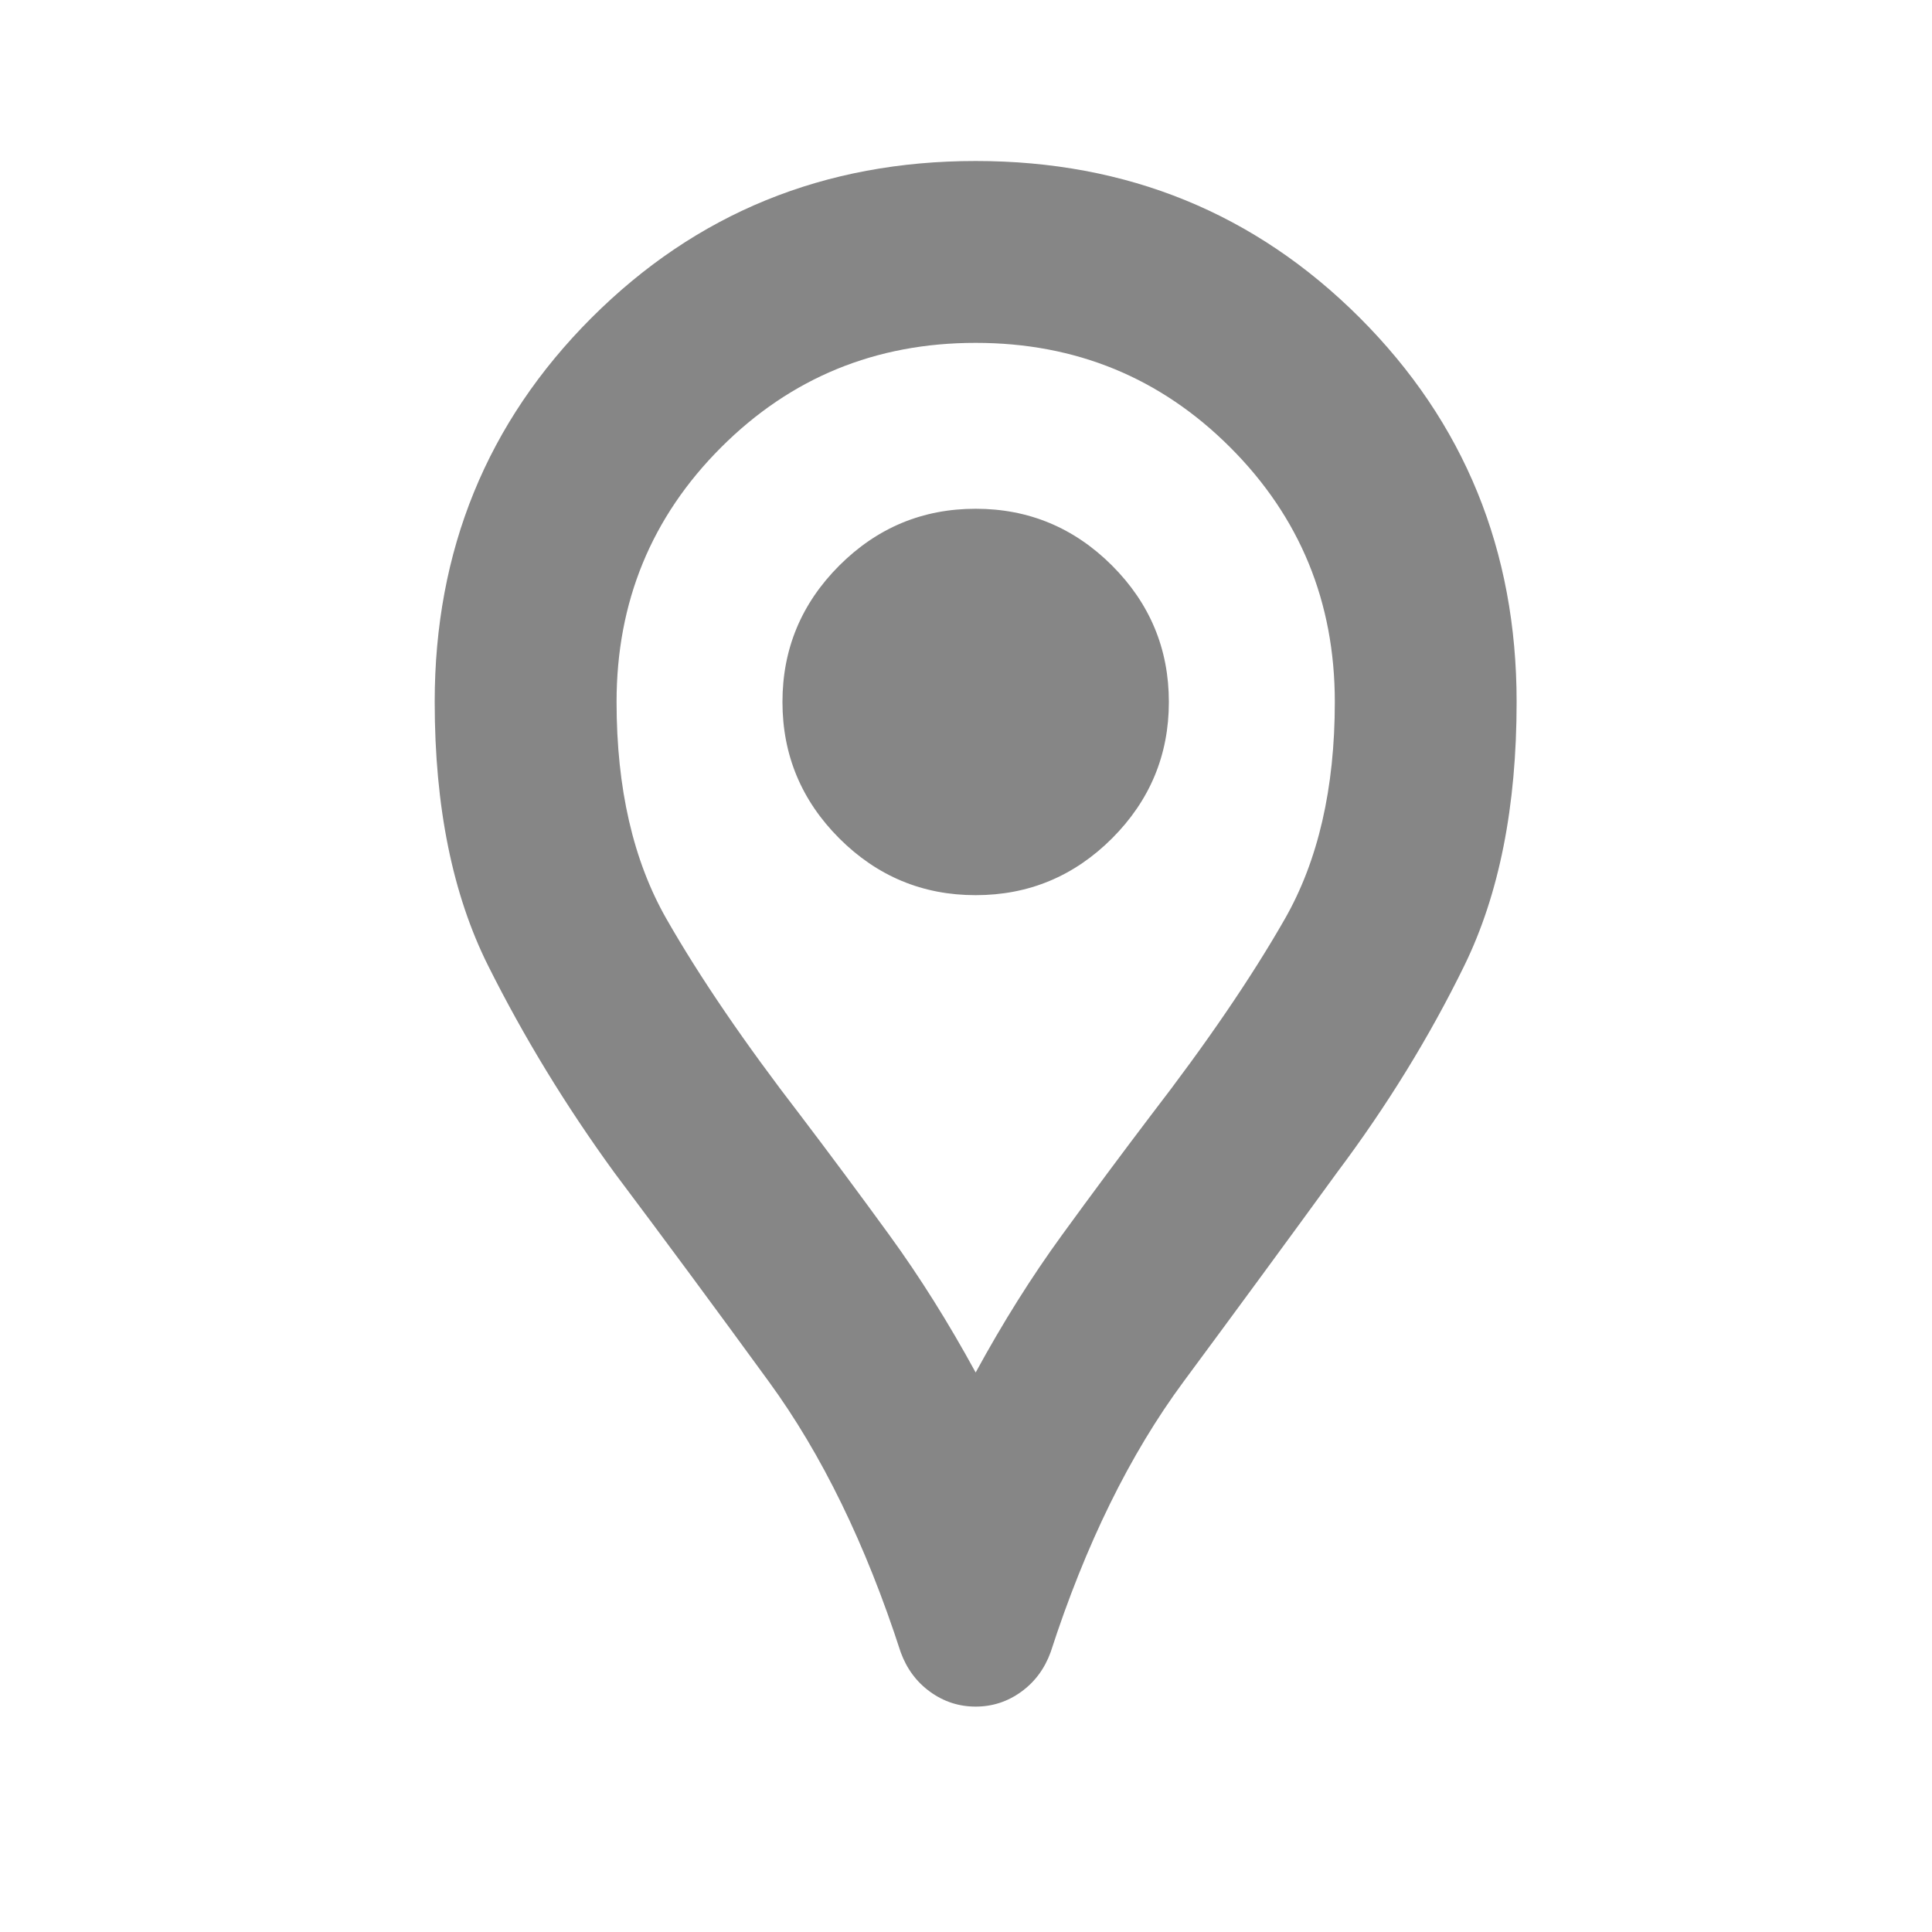 <svg width="30" height="30" viewBox="0 0 30 30" fill="none" xmlns="http://www.w3.org/2000/svg">
<path d="M15.15 21.312C15.573 20.535 16.021 19.823 16.491 19.177C16.962 18.529 17.421 17.912 17.868 17.323C18.738 16.194 19.432 15.177 19.95 14.271C20.468 13.365 20.727 12.241 20.727 10.9C20.727 9.347 20.185 8.029 19.103 6.947C18.021 5.865 16.703 5.324 15.15 5.324C13.597 5.324 12.279 5.865 11.197 6.947C10.115 8.029 9.574 9.347 9.574 10.9C9.574 12.241 9.832 13.365 10.35 14.271C10.868 15.177 11.562 16.194 12.432 17.323C12.879 17.912 13.338 18.529 13.809 19.177C14.279 19.823 14.726 20.535 15.15 21.312ZM15.15 26.5C14.891 26.5 14.656 26.424 14.444 26.271C14.232 26.118 14.079 25.912 13.985 25.653C13.444 23.982 12.762 22.582 11.938 21.453C11.115 20.323 10.315 19.241 9.538 18.206C8.785 17.171 8.132 16.1 7.579 14.994C7.026 13.888 6.75 12.524 6.75 10.9C6.75 8.547 7.562 6.559 9.185 4.935C10.809 3.312 12.797 2.5 15.15 2.5C17.503 2.5 19.491 3.312 21.115 4.935C22.738 6.559 23.55 8.547 23.55 10.9C23.55 12.524 23.279 13.888 22.738 14.994C22.197 16.1 21.538 17.171 20.762 18.206C20.009 19.241 19.215 20.323 18.379 21.453C17.544 22.582 16.856 23.982 16.315 25.653C16.221 25.912 16.068 26.118 15.856 26.271C15.644 26.424 15.409 26.5 15.15 26.5ZM15.15 13.9C15.973 13.9 16.679 13.606 17.268 13.018C17.856 12.429 18.15 11.723 18.15 10.9C18.15 10.076 17.856 9.371 17.268 8.782C16.679 8.194 15.973 7.9 15.15 7.9C14.326 7.9 13.621 8.194 13.032 8.782C12.444 9.371 12.15 10.076 12.15 10.9C12.15 11.723 12.444 12.429 13.032 13.018C13.621 13.606 14.326 13.9 15.15 13.9Z" fill="#868686"/>
</svg>
